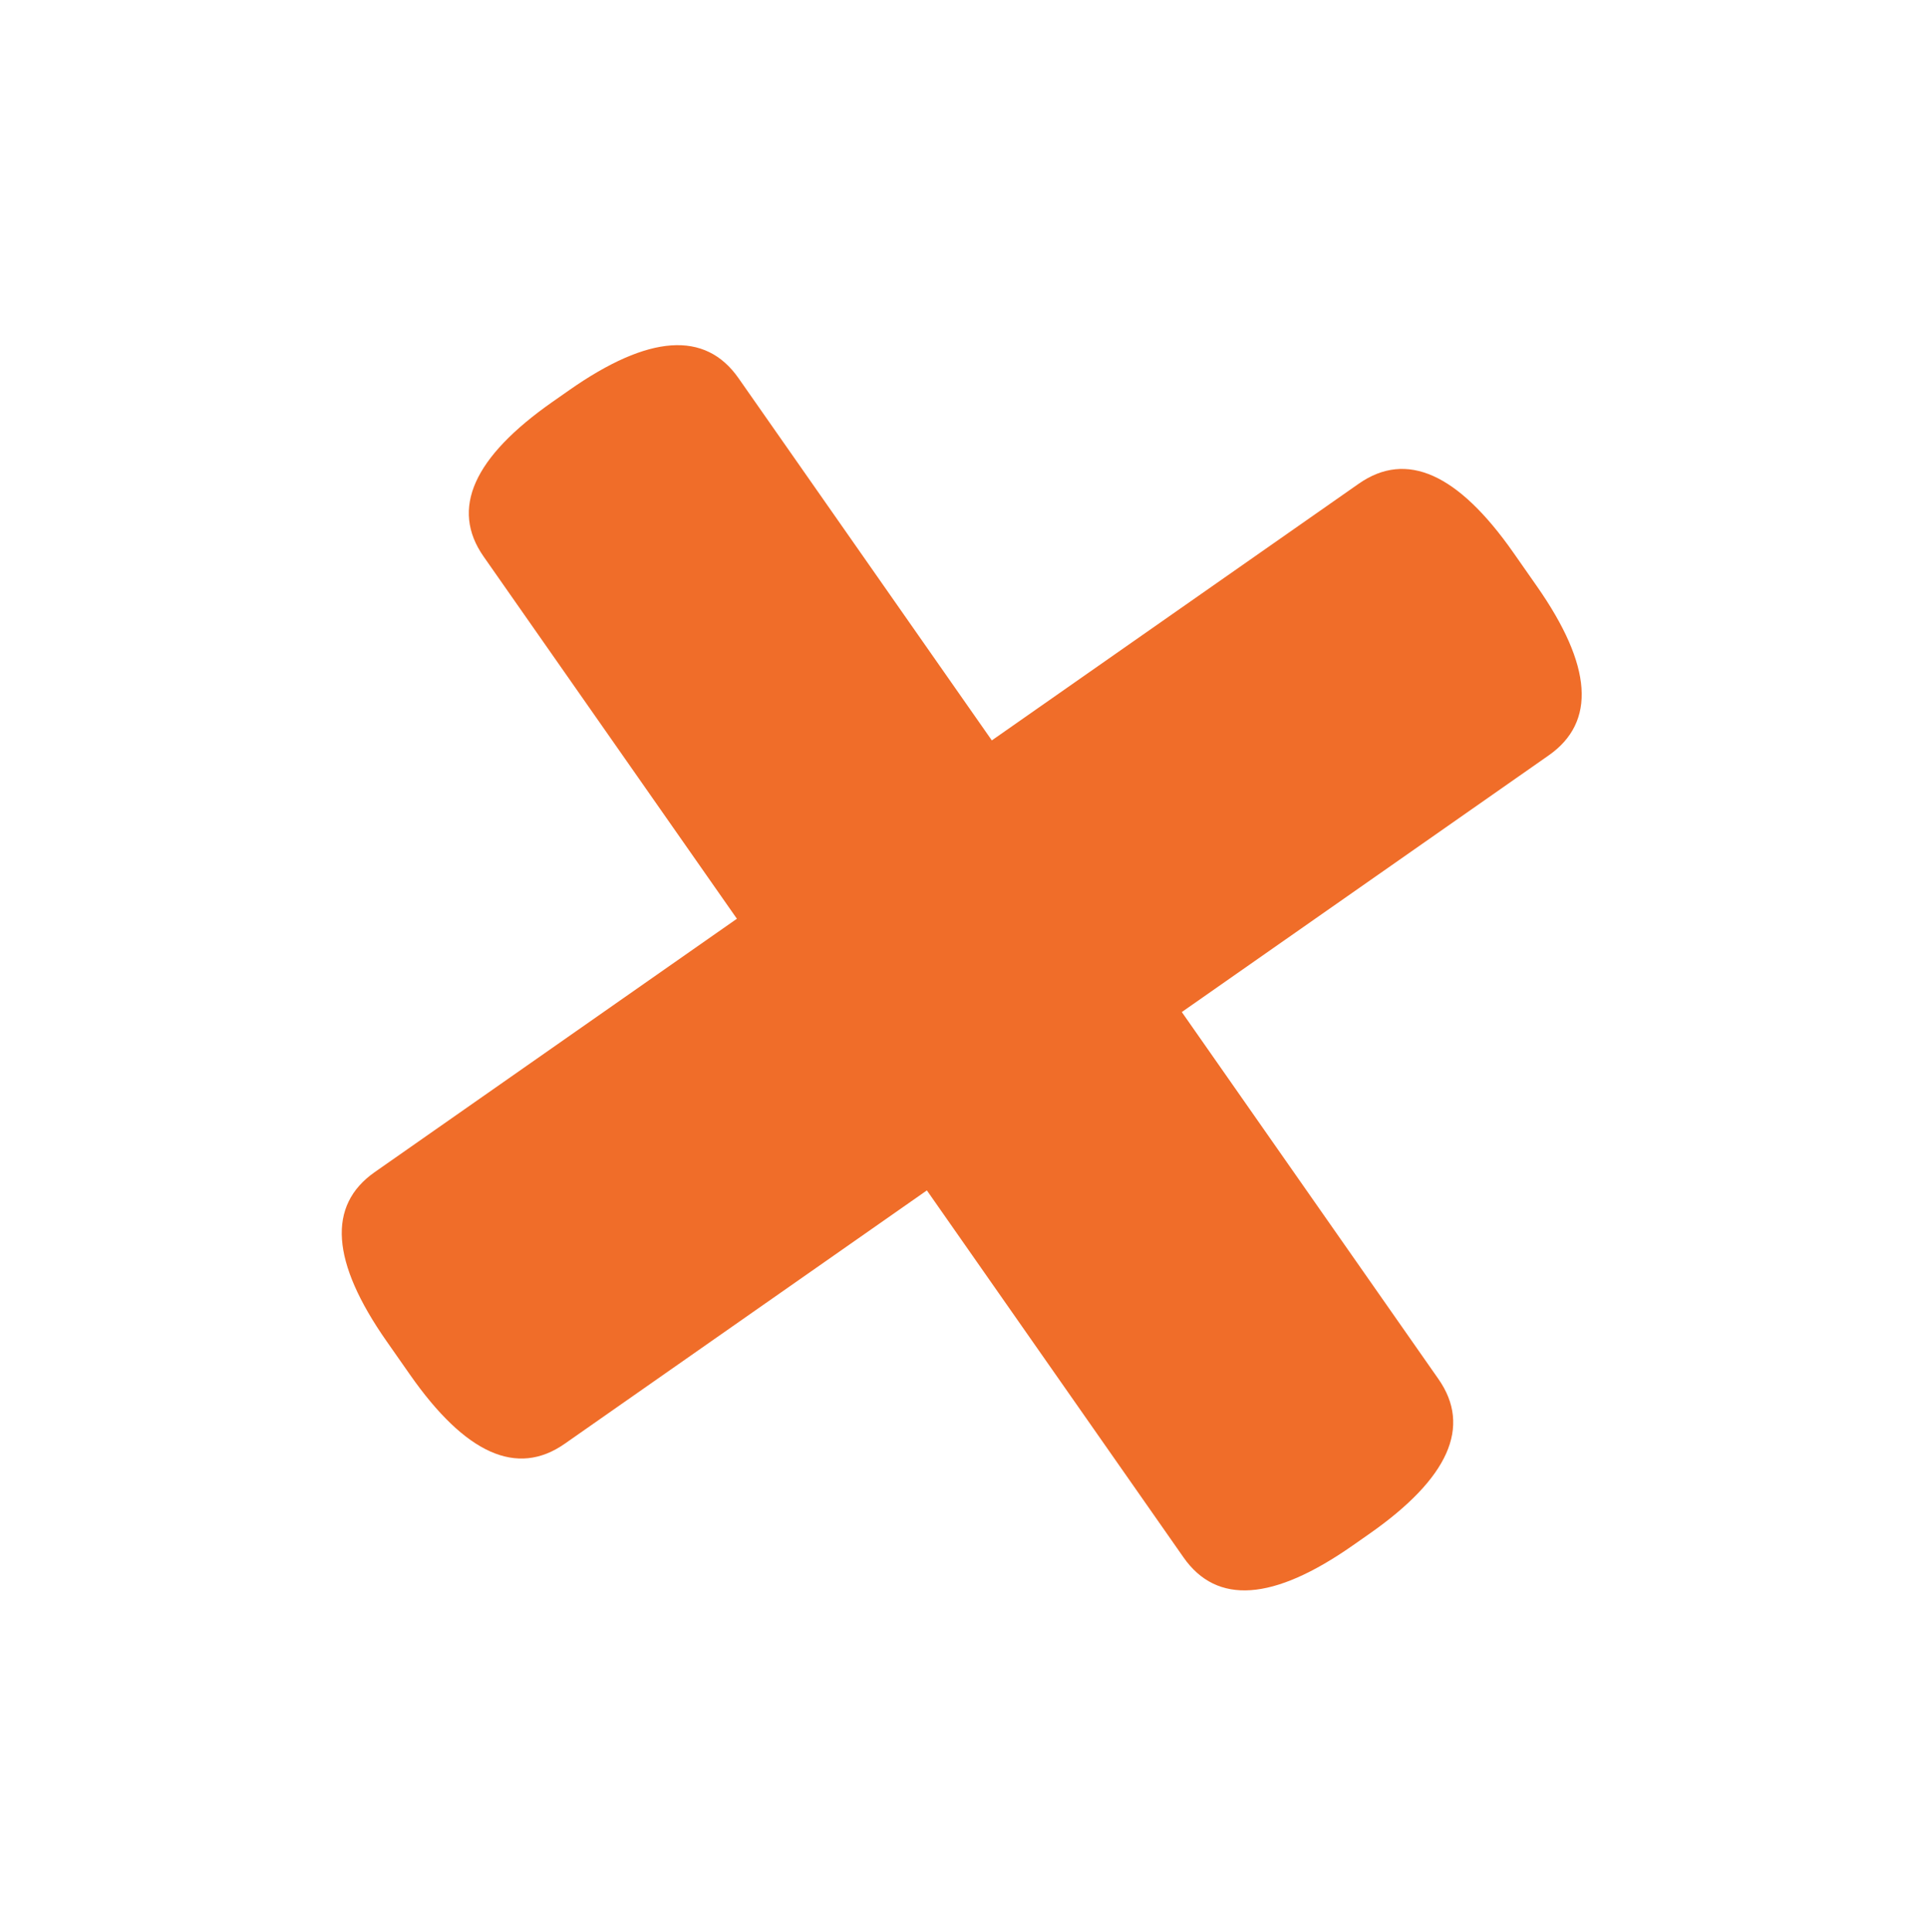 <?xml version="1.0" encoding="UTF-8"?> <svg xmlns="http://www.w3.org/2000/svg" width="397" height="398" viewBox="0 0 397 398" fill="none"> <path d="M79.647 276.269C68.203 259.908 67.39 248.294 77.207 241.427L151.816 189.242L99.63 114.633C92.764 104.816 97.512 94.186 113.873 82.742L117.309 80.338C133.671 68.894 145.285 68.081 152.151 77.897L204.336 152.507L279.927 99.635C289.744 92.768 300.375 97.516 311.819 113.877L316.625 120.749C328.07 137.111 328.883 148.725 319.066 155.591L243.475 208.463L296.347 284.054C303.214 293.871 298.466 304.502 282.104 315.946L278.669 318.349C262.307 329.793 250.693 330.607 243.826 320.79L190.955 245.199L116.346 297.384C106.529 304.251 95.898 299.503 84.454 283.141L79.647 276.269Z" fill="#F06D29"></path> </svg> 